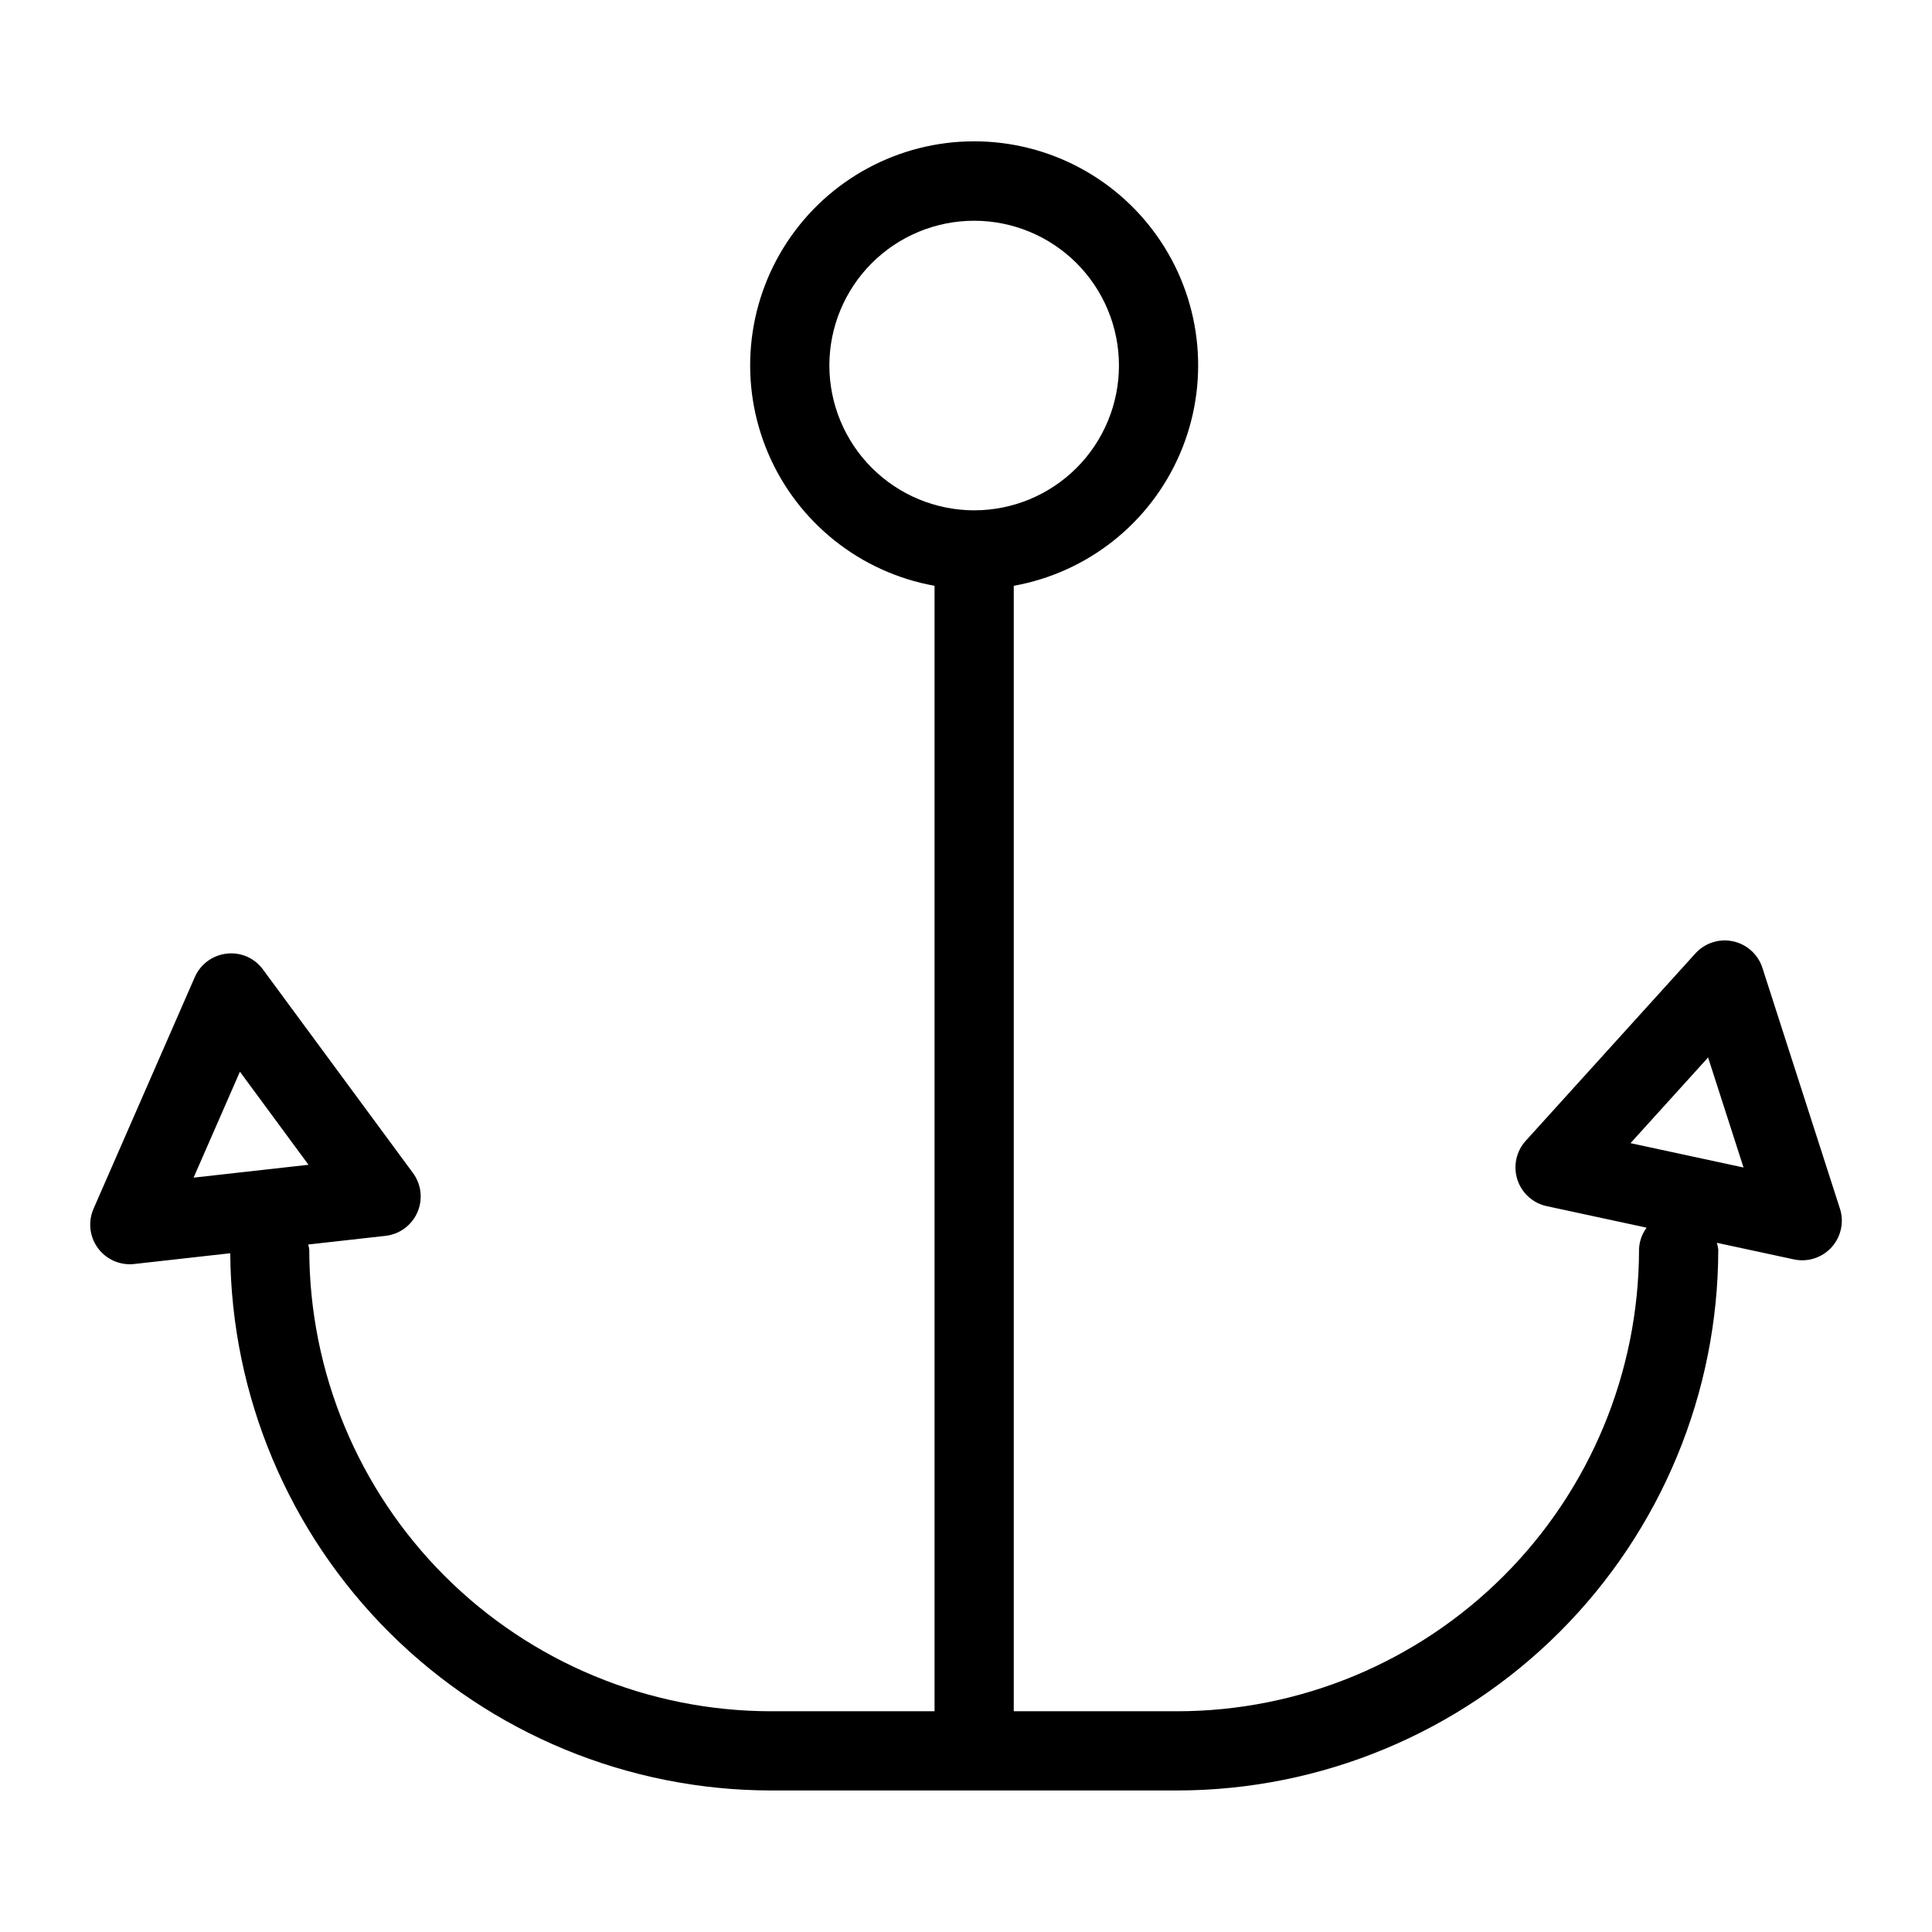 <?xml version="1.0" encoding="UTF-8"?>
<!-- Uploaded to: SVG Repo, www.svgrepo.com, Generator: SVG Repo Mixer Tools -->
<svg fill="#000000" width="800px" height="800px" version="1.1" viewBox="144 144 512 512" xmlns="http://www.w3.org/2000/svg">
 <path d="m631.59 464.27-20.531-63.77h0.004c-1.152-3.566-4.117-6.25-7.781-7.039-3.664-0.793-7.473 0.434-9.988 3.211l-44.969 49.66c-2.516 2.781-3.356 6.695-2.207 10.262 1.148 3.57 4.113 6.258 7.781 7.047l26.465 5.703c-1.254 1.691-1.953 3.731-2.004 5.832-0.039 32.434-12.938 63.523-35.867 86.457-22.93 22.93-54.023 35.832-86.453 35.867h-43.383v-298.26c19.641-3.527 36.195-16.688 44.062-35.031 7.863-18.34 5.988-39.406-4.996-56.07-10.984-16.66-29.605-26.688-49.562-26.688s-38.578 10.027-49.562 26.688c-10.984 16.664-12.859 37.73-4.996 56.07 7.867 18.344 24.422 31.504 44.062 35.031v298.26h-43.383c-32.43-0.035-63.523-12.934-86.457-35.867-22.93-22.934-35.832-54.023-35.867-86.457-0.059-0.461-0.152-0.922-0.277-1.371l20.473-2.293h0.004c3.727-0.414 6.945-2.789 8.449-6.223 1.504-3.438 1.059-7.414-1.168-10.434l-39.75-53.93c-2.207-3.039-5.891-4.648-9.621-4.203-3.727 0.418-6.949 2.793-8.449 6.227l-26.836 61.391c-1.418 3.242-1.102 6.984 0.836 9.949 1.941 2.961 5.242 4.746 8.785 4.746 0.391 0.004 0.781-0.02 1.168-0.066l25.441-2.848c0.285 37.824 15.5 74.008 42.332 100.67 26.832 26.664 63.109 41.652 100.94 41.699h107.76c37.996-0.043 74.422-15.156 101.29-42.023 26.867-26.867 41.98-63.297 42.023-101.29-0.066-0.617-0.191-1.227-0.371-1.824l20.414 4.398c3.664 0.789 7.473-0.438 9.988-3.219s3.359-6.691 2.207-10.262zm-267.8-223.4c0-10.176 4.043-19.938 11.238-27.133 7.195-7.195 16.957-11.238 27.133-11.238s19.938 4.043 27.133 11.238c7.195 7.195 11.238 16.957 11.238 27.133 0 10.176-4.043 19.938-11.238 27.133-7.195 7.195-16.957 11.238-27.133 11.238-10.172-0.012-19.926-4.059-27.117-11.254-7.195-7.191-11.242-16.945-11.254-27.117zm-156.21 187.14 18.176 24.668-30.453 3.406zm368.52 18.938 20.562-22.707 9.391 29.16z"/>
</svg>